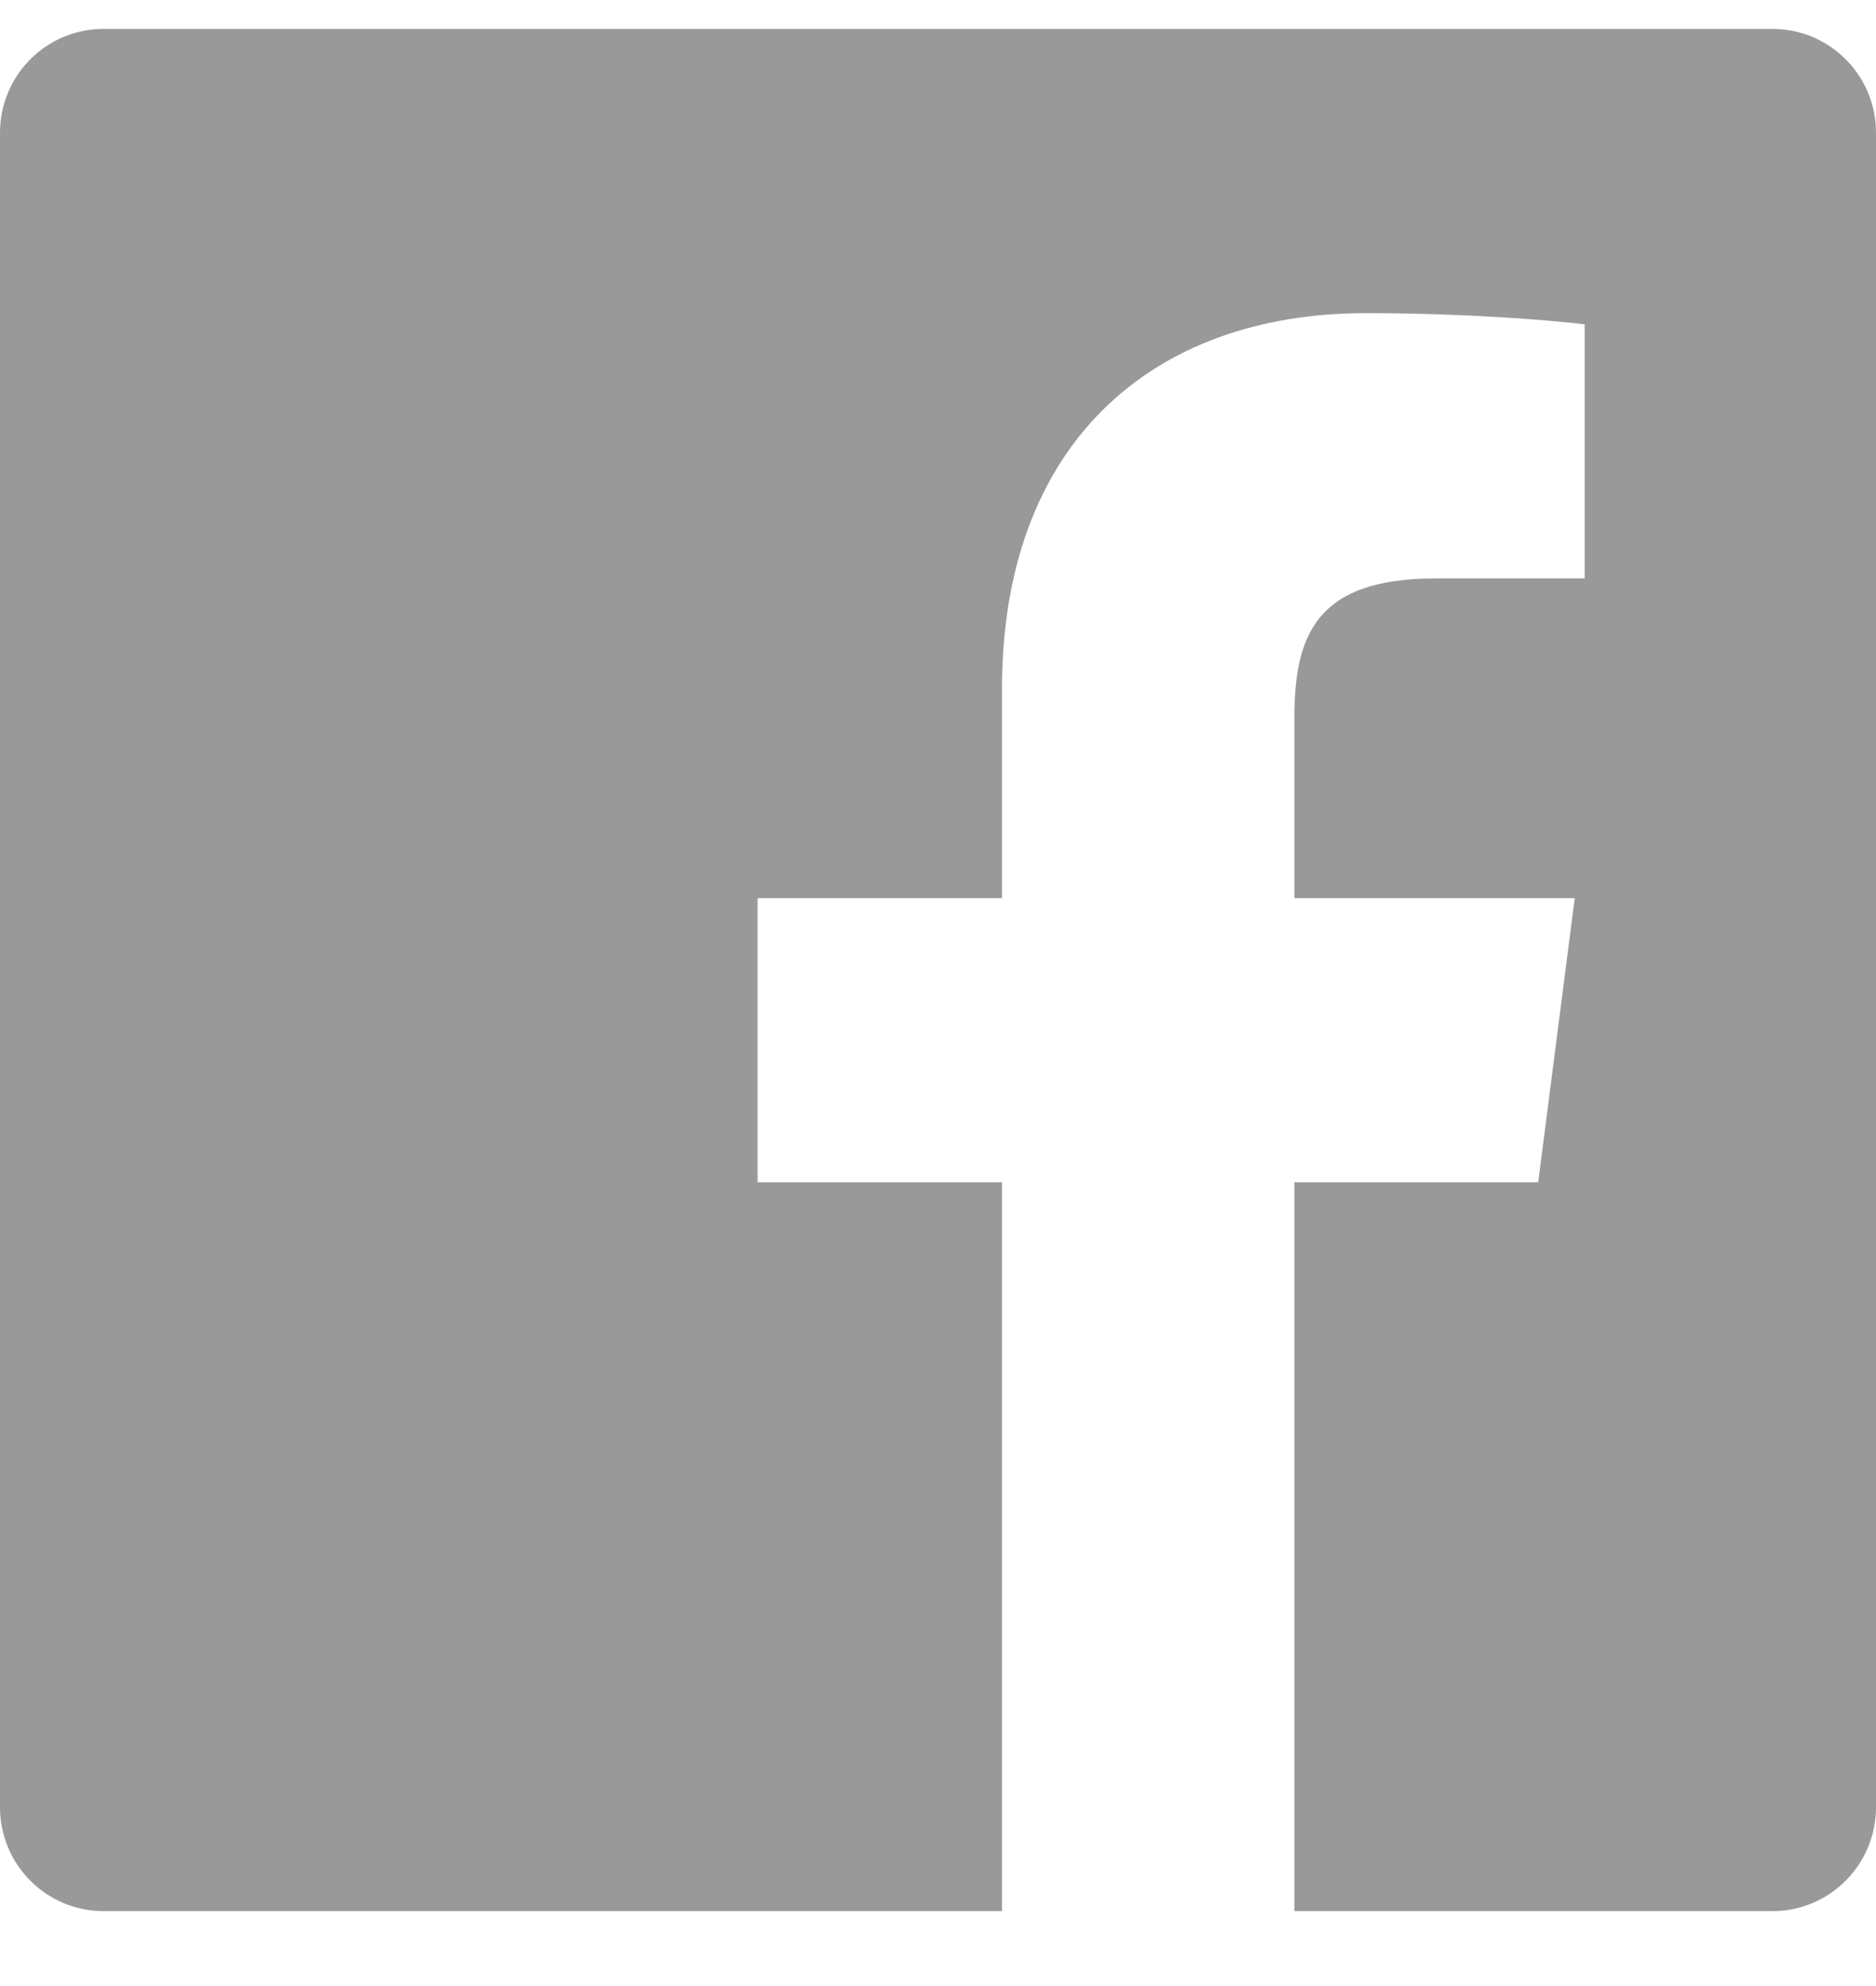 <?xml version="1.0" encoding="UTF-8"?>
<svg width="17px" height="18px" viewBox="0 0 17 18" version="1.1" xmlns="http://www.w3.org/2000/svg" xmlns:xlink="http://www.w3.org/1999/xlink">
    <!-- Generator: Sketch 54.1 (76490) - https://sketchapp.com -->
    <title>facebook</title>
    <desc>Created with Sketch.</desc>
    <g id="Landing" stroke="none" stroke-width="1" fill="none" fill-rule="evenodd" opacity="0.4">
        <g id="Works" transform="translate(-979, -4692)" fill="#000000">
            <g id="footer" transform="translate(0, 4616)">
                <g id="Group-26">
                    <g id="navigation" transform="translate(126, 60.207)">
                        <g id="socials" transform="translate(853, 16.055)">
                            <path d="M9.08,17.059 L0.938,17.059 C0.42,17.059 0,16.637 0,16.117 L0,0.941 C0,0.421 0.42,0 0.938,0 L16.062,0 C16.58,0 17,0.421 17,0.941 L17,16.117 C17,16.637 16.58,17.059 16.062,17.059 L11.73,17.059 L11.73,10.453 L13.939,10.453 L14.27,7.878 L11.73,7.878 L11.73,6.234 C11.73,5.489 11.936,4.981 13.001,4.981 L14.36,4.981 L14.36,2.678 C14.125,2.647 13.318,2.576 12.38,2.576 C10.421,2.576 9.08,3.776 9.08,5.979 L9.08,7.878 L6.865,7.878 L6.865,10.453 L9.08,10.453 L9.08,17.059 L9.08,17.059 Z" id="facebook"></path>
                        </g>
                    </g>
                </g>
            </g>
        </g>
    </g>
</svg>